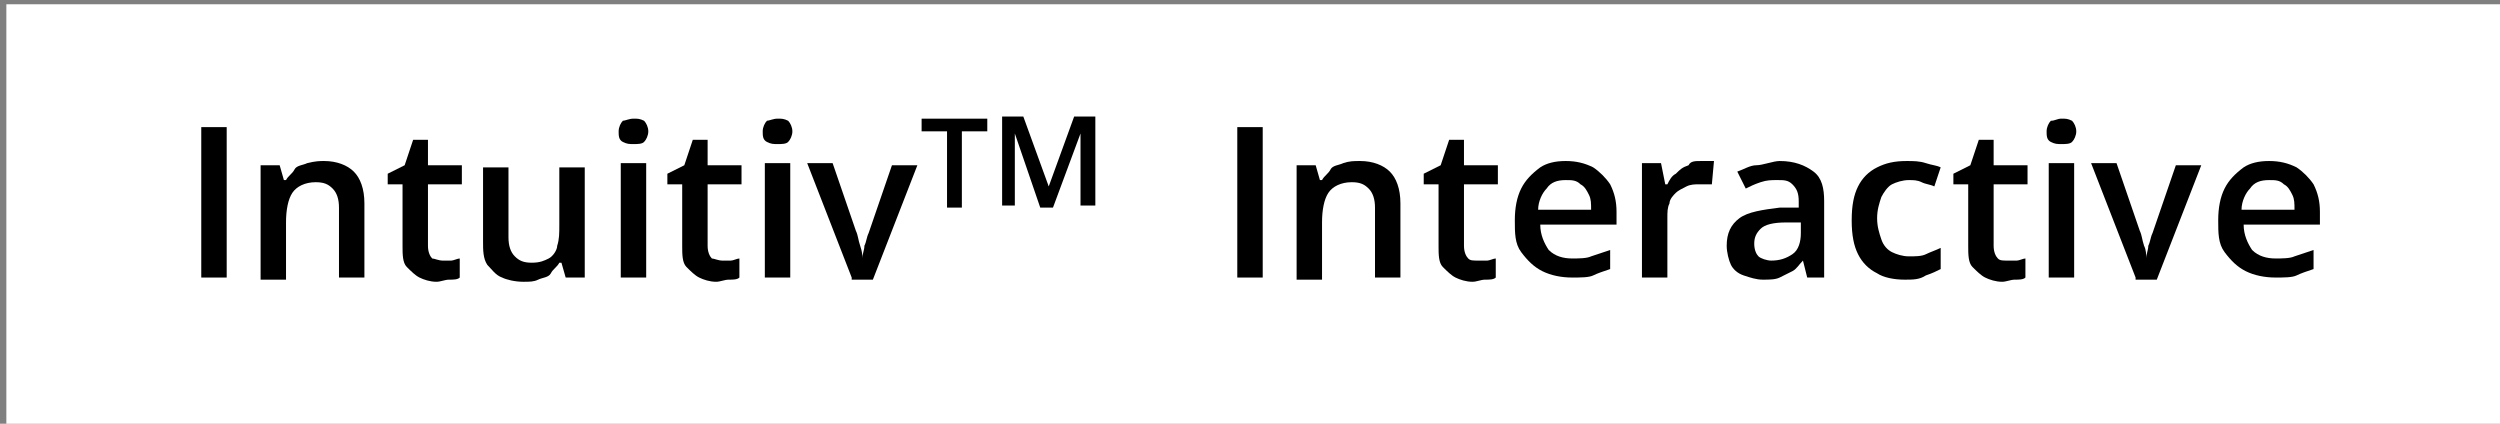 <?xml version="1.0" encoding="utf-8"?>
<!-- Generator: Adobe Illustrator 26.2.1, SVG Export Plug-In . SVG Version: 6.00 Build 0)  -->
<svg version="1.1" id="Calque_1" xmlns="http://www.w3.org/2000/svg" xmlns:xlink="http://www.w3.org/1999/xlink" x="0px" y="0px"
	 viewBox="0 0 118 20" style="enable-background:new 0 0 118 20;" xml:space="preserve">
<rect x="0" y="0" width="118" height="20" fill="#808080" stroke="none"/>
<style type="text/css">
	.st0{fill:#FFFFFF;}
	.st1{enable-background:new    ;}
</style>
<g id="Groupe_15" transform="translate(-1074 -3066)">
	<rect id="Rectangle_105" x="1074.3" y="3066.2" class="st0" width="118" height="20"/>
	<g>
		<g class="st1">
			<path d="M1083.5,3079.1v-7.1h1.2v7.1H1083.5z"/>
			<path d="M1089.3,3073.6c0.6,0,1.1,0.2,1.4,0.5c0.3,0.3,0.5,0.8,0.5,1.5v3.5h-1.2v-3.3c0-0.4-0.1-0.7-0.3-0.9
				c-0.2-0.2-0.4-0.3-0.8-0.3c-0.5,0-0.9,0.2-1.1,0.5c-0.2,0.3-0.3,0.8-0.3,1.4v2.7h-1.2v-5.4h0.9l0.2,0.7h0.1
				c0.1-0.2,0.3-0.3,0.4-0.5s0.4-0.2,0.6-0.3C1088.9,3073.6,1089.1,3073.6,1089.3,3073.6z"/>
			<path d="M1094.9,3078.3c0.2,0,0.3,0,0.4,0c0.1,0,0.3-0.1,0.4-0.1v0.9c-0.1,0.1-0.3,0.1-0.5,0.1s-0.4,0.1-0.6,0.1
				c-0.3,0-0.6-0.1-0.8-0.2c-0.2-0.1-0.4-0.3-0.6-0.5s-0.2-0.6-0.2-1v-2.9h-0.7v-0.5l0.8-0.4l0.4-1.2h0.7v1.2h1.6v0.9h-1.6v2.9
				c0,0.3,0.1,0.5,0.2,0.6C1094.5,3078.2,1094.7,3078.3,1094.9,3078.3z"/>
			<path d="M1101.6,3073.7v5.4h-0.9l-0.2-0.7h-0.1c-0.1,0.2-0.3,0.3-0.4,0.5s-0.4,0.2-0.6,0.3s-0.4,0.1-0.7,0.1
				c-0.4,0-0.8-0.1-1-0.2c-0.3-0.1-0.5-0.4-0.7-0.6c-0.2-0.3-0.2-0.7-0.2-1.1v-3.5h1.2v3.3c0,0.4,0.1,0.7,0.3,0.9s0.4,0.3,0.8,0.3
				c0.4,0,0.6-0.1,0.8-0.2s0.4-0.4,0.4-0.6c0.1-0.3,0.1-0.6,0.1-1v-2.7H1101.6z"/>
			<path d="M1103.9,3071.6c0.2,0,0.3,0,0.5,0.1c0.1,0.1,0.2,0.3,0.2,0.5c0,0.2-0.1,0.4-0.2,0.5c-0.1,0.1-0.3,0.1-0.5,0.1
				c-0.2,0-0.3,0-0.5-0.1s-0.2-0.3-0.2-0.5c0-0.2,0.1-0.4,0.2-0.5C1103.5,3071.7,1103.7,3071.6,1103.9,3071.6z M1104.5,3073.7v5.4
				h-1.2v-5.4H1104.5z"/>
			<path d="M1108.1,3078.3c0.2,0,0.3,0,0.4,0c0.1,0,0.3-0.1,0.4-0.1v0.9c-0.1,0.1-0.3,0.1-0.5,0.1s-0.4,0.1-0.6,0.1
				c-0.3,0-0.6-0.1-0.8-0.2c-0.2-0.1-0.4-0.3-0.6-0.5s-0.2-0.6-0.2-1v-2.9h-0.7v-0.5l0.8-0.4l0.4-1.2h0.7v1.2h1.6v0.9h-1.6v2.9
				c0,0.3,0.1,0.5,0.2,0.6C1107.7,3078.2,1107.9,3078.3,1108.1,3078.3z"/>
			<path d="M1110.7,3071.6c0.2,0,0.3,0,0.5,0.1c0.1,0.1,0.2,0.3,0.2,0.5c0,0.2-0.1,0.4-0.2,0.5c-0.1,0.1-0.3,0.1-0.5,0.1
				c-0.2,0-0.3,0-0.5-0.1s-0.2-0.3-0.2-0.5c0-0.2,0.1-0.4,0.2-0.5C1110.3,3071.7,1110.5,3071.6,1110.7,3071.6z M1111.3,3073.7v5.4
				h-1.2v-5.4H1111.3z"/>
			<path d="M1114.2,3079.1l-2.1-5.4h1.2l1.1,3.2c0.1,0.2,0.1,0.4,0.2,0.7s0.1,0.4,0.1,0.6h0c0-0.2,0.1-0.4,0.1-0.6
				c0.1-0.2,0.1-0.4,0.2-0.6l1.1-3.2h1.2l-2.1,5.4H1114.2z"/>
		</g>
	</g>
	<g>
		<g class="st1">
			<path d="M1119.4,3075.8h-0.7v-3.6h-1.2v-0.6h3.1v0.6h-1.2V3075.8z"/>
			<path d="M1123.1,3075.8l-1.2-3.5h0c0,0.1,0,0.2,0,0.3s0,0.3,0,0.4c0,0.2,0,0.3,0,0.4v2.3h-0.6v-4.2h1l1.2,3.3h0l1.2-3.3h1v4.2
				h-0.7v-2.3c0-0.1,0-0.3,0-0.4c0-0.1,0-0.3,0-0.4c0-0.1,0-0.2,0-0.3h0l-1.3,3.5H1123.1z"/>
		</g>
	</g>
	<g>
		<g class="st1">
			<path d="M1132.4,3079.1v-7.1h1.2v7.1H1132.4z"/>
			<path d="M1138.2,3073.6c0.6,0,1.1,0.2,1.4,0.5c0.3,0.3,0.5,0.8,0.5,1.5v3.5h-1.2v-3.3c0-0.4-0.1-0.7-0.3-0.9s-0.4-0.3-0.8-0.3
				c-0.5,0-0.9,0.2-1.1,0.5s-0.3,0.8-0.3,1.4v2.7h-1.2v-5.4h0.9l0.2,0.7h0.1c0.1-0.2,0.3-0.3,0.4-0.5s0.4-0.2,0.6-0.3
				C1137.7,3073.6,1137.9,3073.6,1138.2,3073.6z"/>
			<path d="M1143.8,3078.3c0.2,0,0.3,0,0.4,0c0.1,0,0.3-0.1,0.4-0.1v0.9c-0.1,0.1-0.3,0.1-0.5,0.1c-0.2,0-0.4,0.1-0.6,0.1
				c-0.3,0-0.6-0.1-0.8-0.2c-0.2-0.1-0.4-0.3-0.6-0.5s-0.2-0.6-0.2-1v-2.9h-0.7v-0.5l0.8-0.4l0.4-1.2h0.7v1.2h1.6v0.9h-1.6v2.9
				c0,0.3,0.1,0.5,0.2,0.6S1143.5,3078.3,1143.8,3078.3z"/>
			<path d="M1147.9,3073.6c0.5,0,0.9,0.1,1.3,0.3c0.3,0.2,0.6,0.5,0.8,0.8c0.2,0.4,0.3,0.8,0.3,1.3v0.6h-3.6c0,0.5,0.2,0.9,0.4,1.2
				c0.3,0.3,0.7,0.4,1.1,0.4c0.3,0,0.7,0,0.9-0.1c0.3-0.1,0.6-0.2,0.9-0.3v0.9c-0.3,0.1-0.6,0.2-0.8,0.3s-0.6,0.1-1,0.1
				c-0.5,0-1-0.1-1.4-0.3c-0.4-0.2-0.7-0.5-1-0.9s-0.3-0.9-0.3-1.5c0-0.6,0.1-1.1,0.3-1.5c0.2-0.4,0.5-0.7,0.9-1
				C1147,3073.7,1147.4,3073.6,1147.9,3073.6z M1147.9,3074.5c-0.4,0-0.7,0.1-0.9,0.4c-0.2,0.2-0.4,0.6-0.4,1h2.5
				c0-0.3,0-0.5-0.1-0.7c-0.1-0.2-0.2-0.4-0.4-0.5C1148.4,3074.5,1148.2,3074.5,1147.9,3074.5z"/>
			<path d="M1154.3,3073.6c0.1,0,0.2,0,0.3,0c0.1,0,0.2,0,0.3,0l-0.1,1.1c-0.1,0-0.2,0-0.3,0c-0.1,0-0.2,0-0.3,0
				c-0.2,0-0.4,0-0.6,0.1c-0.2,0.1-0.4,0.2-0.5,0.3c-0.1,0.1-0.3,0.3-0.3,0.5c-0.1,0.2-0.1,0.4-0.1,0.7v2.8h-1.2v-5.4h0.9l0.2,1h0.1
				c0.1-0.2,0.2-0.4,0.4-0.5c0.2-0.2,0.3-0.3,0.6-0.4C1153.8,3073.6,1154,3073.6,1154.3,3073.6z"/>
			<path d="M1158,3073.6c0.7,0,1.2,0.2,1.6,0.5c0.4,0.3,0.5,0.8,0.5,1.4v3.6h-0.8l-0.2-0.8h0c-0.2,0.2-0.3,0.4-0.5,0.5
				c-0.2,0.1-0.4,0.2-0.6,0.3c-0.2,0.1-0.5,0.1-0.8,0.1c-0.3,0-0.6-0.1-0.9-0.2c-0.3-0.1-0.5-0.3-0.6-0.5c-0.1-0.2-0.2-0.6-0.2-0.9
				c0-0.6,0.2-1,0.6-1.3c0.4-0.3,1.1-0.4,1.9-0.5l0.9,0v-0.3c0-0.4-0.1-0.6-0.3-0.8c-0.2-0.2-0.4-0.2-0.7-0.2c-0.3,0-0.5,0-0.8,0.1
				s-0.5,0.2-0.7,0.3l-0.4-0.8c0.3-0.1,0.6-0.3,0.9-0.3S1157.7,3073.6,1158,3073.6z M1159,3076.5l-0.7,0c-0.6,0-1,0.1-1.2,0.3
				c-0.2,0.2-0.3,0.4-0.3,0.7c0,0.3,0.1,0.5,0.2,0.6s0.4,0.2,0.6,0.2c0.4,0,0.7-0.1,1-0.3c0.3-0.2,0.4-0.6,0.4-1V3076.5z"/>
			<path d="M1163.9,3079.2c-0.5,0-1-0.1-1.3-0.3c-0.4-0.2-0.7-0.5-0.9-0.9c-0.2-0.4-0.3-0.9-0.3-1.6c0-0.7,0.1-1.2,0.3-1.6
				c0.2-0.4,0.5-0.7,0.9-0.9c0.4-0.2,0.8-0.3,1.4-0.3c0.3,0,0.6,0,0.9,0.1s0.5,0.1,0.7,0.2l-0.3,0.9c-0.2-0.1-0.4-0.1-0.6-0.2
				c-0.2-0.1-0.4-0.1-0.6-0.1c-0.3,0-0.6,0.1-0.8,0.2c-0.2,0.1-0.4,0.4-0.5,0.6c-0.1,0.3-0.2,0.6-0.2,1c0,0.4,0.1,0.7,0.2,1
				c0.1,0.3,0.3,0.5,0.5,0.6c0.2,0.1,0.5,0.2,0.8,0.2c0.3,0,0.6,0,0.8-0.1c0.2-0.1,0.5-0.2,0.7-0.3v1c-0.2,0.1-0.4,0.2-0.7,0.3
				C1164.6,3079.2,1164.3,3079.2,1163.9,3079.2z"/>
			<path d="M1168.8,3078.3c0.2,0,0.3,0,0.4,0c0.1,0,0.3-0.1,0.4-0.1v0.9c-0.1,0.1-0.3,0.1-0.5,0.1c-0.2,0-0.4,0.1-0.6,0.1
				c-0.3,0-0.6-0.1-0.8-0.2c-0.2-0.1-0.4-0.3-0.6-0.5s-0.2-0.6-0.2-1v-2.9h-0.7v-0.5l0.8-0.4l0.4-1.2h0.7v1.2h1.6v0.9h-1.6v2.9
				c0,0.3,0.1,0.5,0.2,0.6S1168.5,3078.3,1168.8,3078.3z"/>
			<path d="M1171.3,3071.6c0.2,0,0.3,0,0.5,0.1c0.1,0.1,0.2,0.3,0.2,0.5c0,0.2-0.1,0.4-0.2,0.5c-0.1,0.1-0.3,0.1-0.5,0.1
				c-0.2,0-0.3,0-0.5-0.1s-0.2-0.3-0.2-0.5c0-0.2,0.1-0.4,0.2-0.5C1171,3071.7,1171.1,3071.6,1171.3,3071.6z M1171.9,3073.7v5.4
				h-1.2v-5.4H1171.9z"/>
			<path d="M1174.8,3079.1l-2.1-5.4h1.2l1.1,3.2c0.1,0.2,0.1,0.4,0.2,0.7c0.1,0.2,0.1,0.4,0.1,0.6h0c0-0.2,0.1-0.4,0.1-0.6
				c0.1-0.2,0.1-0.4,0.2-0.6l1.1-3.2h1.2l-2.1,5.4H1174.8z"/>
			<path d="M1181.1,3073.6c0.5,0,0.9,0.1,1.3,0.3c0.3,0.2,0.6,0.5,0.8,0.8c0.2,0.4,0.3,0.8,0.3,1.3v0.6h-3.6c0,0.5,0.2,0.9,0.4,1.2
				c0.3,0.3,0.7,0.4,1.1,0.4c0.3,0,0.7,0,0.9-0.1c0.3-0.1,0.6-0.2,0.9-0.3v0.9c-0.3,0.1-0.6,0.2-0.8,0.3s-0.6,0.1-1,0.1
				c-0.5,0-1-0.1-1.4-0.3c-0.4-0.2-0.7-0.5-1-0.9s-0.3-0.9-0.3-1.5c0-0.6,0.1-1.1,0.3-1.5c0.2-0.4,0.5-0.7,0.9-1
				C1180.2,3073.7,1180.6,3073.6,1181.1,3073.6z M1181.1,3074.5c-0.4,0-0.7,0.1-0.9,0.4c-0.2,0.2-0.4,0.6-0.4,1h2.5
				c0-0.3,0-0.5-0.1-0.7c-0.1-0.2-0.2-0.4-0.4-0.5C1181.6,3074.5,1181.4,3074.5,1181.1,3074.5z"/>
		</g>
	</g>
</g>
</svg>
